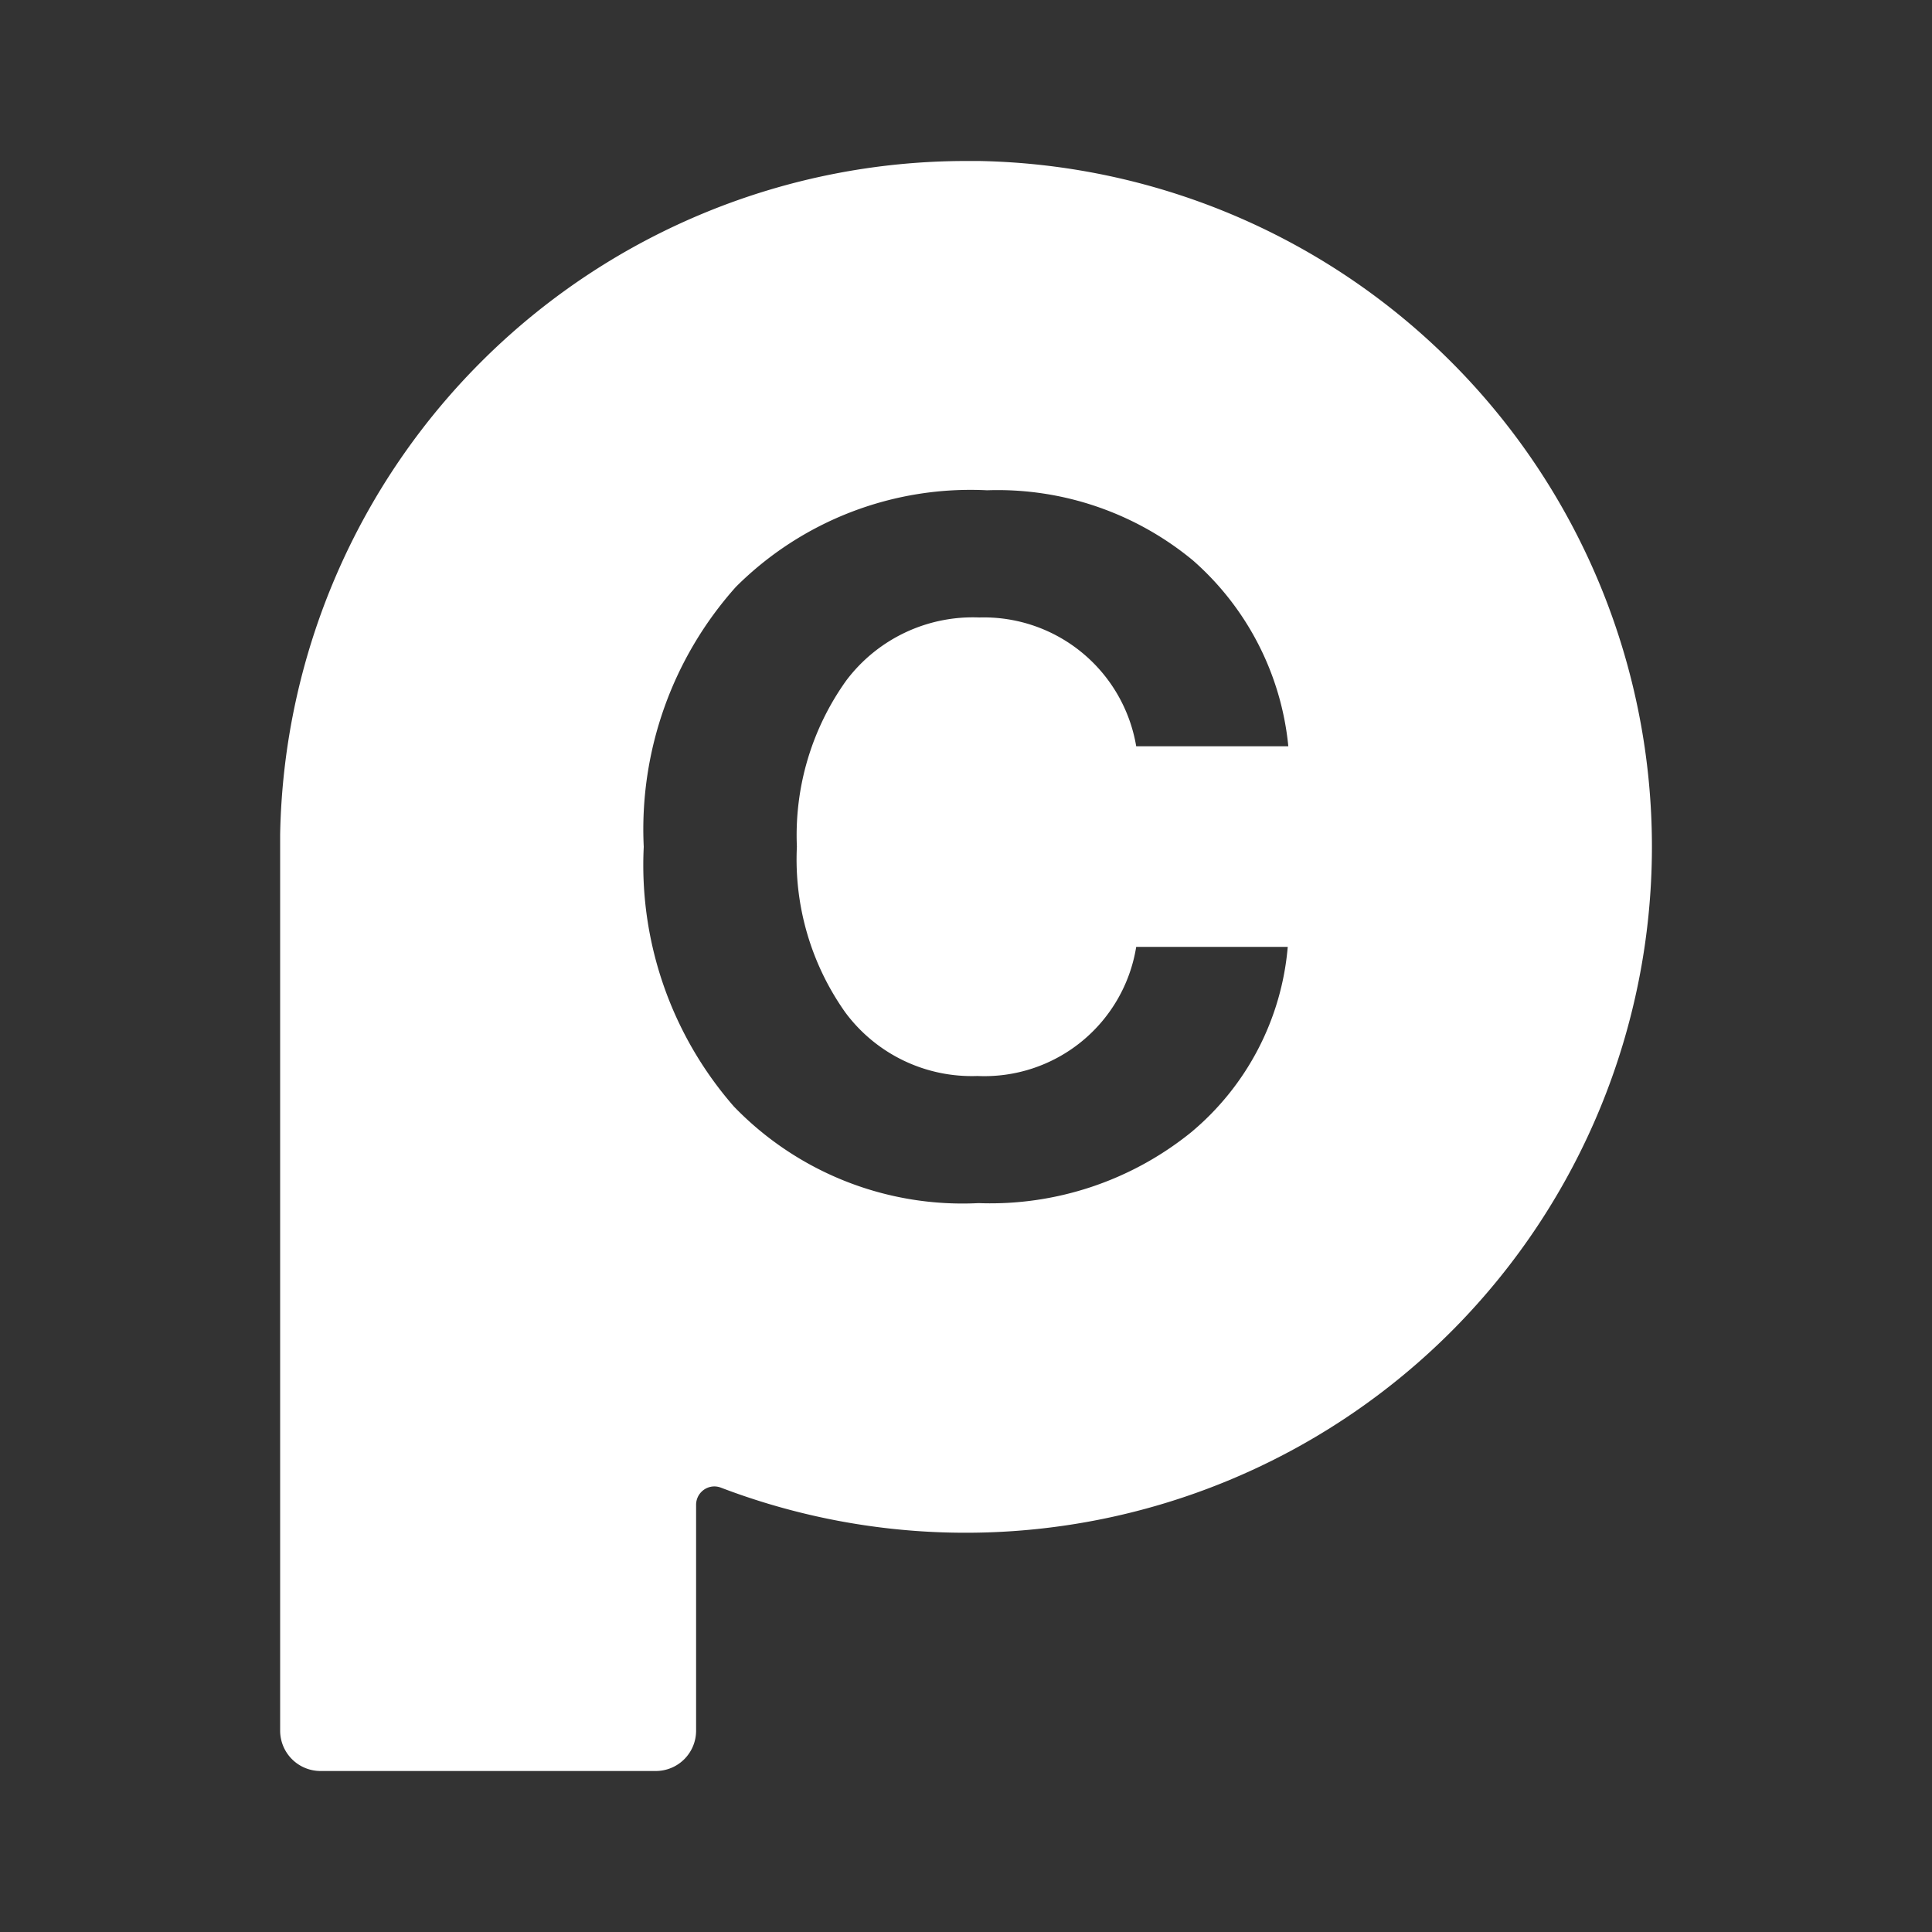 <svg id="icon-fill_-_Puntos_colombia_2" data-name="icon-fill -  Puntos colombia  2" xmlns="http://www.w3.org/2000/svg" xmlns:xlink="http://www.w3.org/1999/xlink" width="30" height="30" viewBox="0 0 30 30">
  <rect x="0" y="0" width="30" height="30" fill="#333333" stroke="none"/>
  <defs>
    <clipPath id="clip-path">
      <rect id="Rectángulo_10650" data-name="Rectángulo 10650" width="30" height="30" rx="2" fill="#676767"/>
    </clipPath>
  </defs>
  <g id="Enmascarar_grupo_870" data-name="Enmascarar grupo 870" clip-path="url(#clip-path)">
    <path id="Nuevo" d="M5.83,25H.626A.627.627,0,0,1,0,24.374V10.461A10.655,10.655,0,0,1,10.651,0l.206,0a10.65,10.65,0,0,1,7.377,18.126A10.66,10.66,0,0,1,6.844,20.6a.289.289,0,0,0-.1-.019.285.285,0,0,0-.285.284v3.509A.626.626,0,0,1,5.83,25ZM10.977,5.113a5.155,5.155,0,0,0-3.9,1.5A5.648,5.648,0,0,0,5.646,10.65a5.7,5.7,0,0,0,1.4,4.032,4.934,4.934,0,0,0,3.8,1.5,4.958,4.958,0,0,0,3.3-1.1,4.211,4.211,0,0,0,1.5-2.879H13.293a2.388,2.388,0,0,1-2.467,2.005,2.444,2.444,0,0,1-2.05-.987,4.108,4.108,0,0,1-.752-2.574A4.127,4.127,0,0,1,8.79,8.068a2.46,2.46,0,0,1,2.066-.98,2.4,2.4,0,0,1,2.437,2h2.362a4.408,4.408,0,0,0-1.481-2.886A4.758,4.758,0,0,0,10.977,5.113Z" transform="translate(4.35 2.5)" fill="#fff"/>
  </g>
</svg>